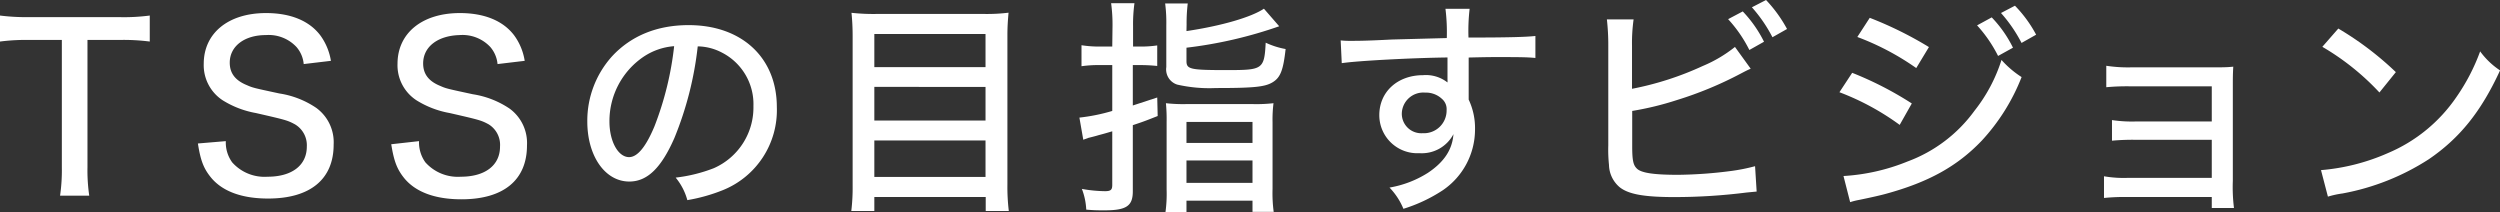 <svg xmlns="http://www.w3.org/2000/svg" viewBox="0 0 394.13 33.44"><rect x="0" y="0" width="394.13" height="33.44" fill="#333333" stroke="none"/><defs><style>.cls-1{fill:#fff;}</style></defs><g id="レイヤー_2" data-name="レイヤー 2"><g id="文字"><path class="cls-1" d="M13.79,26.38a27.62,27.62,0,0,0,.28,4.47H9.47a28.38,28.38,0,0,0,.28-4.47V6.3H4.61A31.37,31.37,0,0,0,0,6.55V2.45a33.16,33.16,0,0,0,4.57.25H18.72a31.59,31.59,0,0,0,4.89-.25v4.1a32.54,32.54,0,0,0-4.89-.25H13.79Z"/><path class="cls-1" d="M35.6,22.25a5.33,5.33,0,0,0,1,3.34,6.82,6.82,0,0,0,5.58,2.27c3.85,0,6.19-1.8,6.19-4.75a3.82,3.82,0,0,0-1.91-3.53c-1.15-.61-1.4-.68-6.12-1.76a14.8,14.8,0,0,1-5.22-2,6.61,6.61,0,0,1-3-5.76c0-4.82,3.85-8,9.82-8,3.89,0,6.84,1.23,8.57,3.53a9.32,9.32,0,0,1,1.66,4l-4.29.51a4.74,4.74,0,0,0-1.15-2.7,6,6,0,0,0-4.82-1.87c-3.38,0-5.69,1.76-5.69,4.35,0,1.66.87,2.81,2.74,3.56.9.4,1.11.44,5.11,1.3a14.13,14.13,0,0,1,5.79,2.27,6.7,6.7,0,0,1,2.74,5.79c0,5.47-3.71,8.5-10.33,8.5-4.18,0-7.27-1.15-9.07-3.39-1.12-1.4-1.59-2.66-2-5.29Z"/><path class="cls-1" d="M66.06,22.25a5.39,5.39,0,0,0,1,3.34,6.85,6.85,0,0,0,5.58,2.27c3.85,0,6.19-1.8,6.19-4.75A3.8,3.8,0,0,0,77,19.58c-1.15-.61-1.4-.68-6.11-1.76a14.72,14.72,0,0,1-5.22-2,6.59,6.59,0,0,1-3-5.76c0-4.82,3.86-8,9.83-8,3.89,0,6.84,1.23,8.57,3.53a9.2,9.2,0,0,1,1.65,4l-4.28.51a4.81,4.81,0,0,0-1.15-2.7,6,6,0,0,0-4.83-1.87C69,5.62,66.71,7.38,66.71,10c0,1.66.86,2.81,2.73,3.56.9.4,1.12.44,5.11,1.3a14.25,14.25,0,0,1,5.8,2.27,6.71,6.71,0,0,1,2.73,5.79c0,5.47-3.7,8.5-10.33,8.5-4.17,0-7.27-1.15-9.07-3.39-1.11-1.4-1.58-2.66-2-5.29Z"/><path class="cls-1" d="M106.31,21.78c-2.09,4.75-4.29,6.84-7.1,6.84-3.81,0-6.62-4-6.62-9.47A15.16,15.16,0,0,1,96.48,8.89c3-3.24,7.09-4.93,12.09-4.93,8.39,0,13.9,5.15,13.9,12.92A13.59,13.59,0,0,1,113.9,30a27,27,0,0,1-5.54,1.55A9.43,9.43,0,0,0,106.52,28a24.11,24.11,0,0,0,6-1.48,10.45,10.45,0,0,0,6.26-9.79,9.12,9.12,0,0,0-4.93-8.42,8.46,8.46,0,0,0-3.85-1A53.5,53.5,0,0,1,106.31,21.78ZM101.38,9a12.25,12.25,0,0,0-5.3,10.16c0,3.13,1.37,5.61,3.1,5.61,1.29,0,2.63-1.58,4-4.86a49.82,49.82,0,0,0,3.1-12.63A10,10,0,0,0,101.38,9Z"/><path class="cls-1" d="M155.16,2.2A28,28,0,0,0,159,2c-.11,1.22-.18,2.26-.18,3.52V29.08a31.78,31.78,0,0,0,.22,4.18h-3.64v-2.2H137.84v2.2h-3.63a31.17,31.17,0,0,0,.21-4V5.72a36.2,36.2,0,0,0-.18-3.7,32.07,32.07,0,0,0,4,.18Zm.21,8.38V5.36H137.84v5.22ZM137.84,19h17.53v-5.3H137.84Zm0,8.89h17.53V22.14H137.84Z"/><path class="cls-1" d="M175.39,4.14A25.08,25.08,0,0,0,175.17.5h3.68a24.21,24.21,0,0,0-.22,3.6V7.34h1a17.76,17.76,0,0,0,2.81-.18V10.4a25.51,25.51,0,0,0-2.85-.14h-1v6.37l3.85-1.26.07,2.92c-1.72.68-2.26.9-3.92,1.44V30.16c0,2.31-1,3-4.46,3-1,0-1.59,0-2.88-.11a10.4,10.4,0,0,0-.69-3.27,21.55,21.55,0,0,0,3.64.36c.93,0,1.15-.22,1.15-1V20.7c-1.22.36-1.22.36-2.16.61-.22.07-.75.22-1.62.43l-.79.29-.61-3.49a29,29,0,0,0,5.18-1.05V10.26h-2a18.73,18.73,0,0,0-2.85.18V7.13a18.07,18.07,0,0,0,2.85.21h2Zm11.66.76c5.58-.83,10.23-2.2,12.21-3.53l2.41,2.77a68.33,68.33,0,0,1-14.62,3.38V9.61c0,1.3.54,1.44,6.27,1.44s6-.07,6.22-4.32a12.61,12.61,0,0,0,3.14,1c-.36,3.27-.8,4.46-2,5.21s-2.85.94-9,.94a22.81,22.81,0,0,1-6.08-.54,2.51,2.51,0,0,1-1.73-2.77V4a23.66,23.66,0,0,0-.18-3.45h3.56a26,26,0,0,0-.18,3.31Zm-3.13,14.32a26.8,26.8,0,0,0-.11-2.95,24.36,24.36,0,0,0,3.21.14h10.51a23.94,23.94,0,0,0,3.24-.14,21,21,0,0,0-.15,3V29.77a22.24,22.24,0,0,0,.18,3.63h-3.34V31.64H187.05v1.8h-3.31a21.47,21.47,0,0,0,.18-3.56Zm3.13,3.31h10.41V19.22H187.05Zm0,6.3h10.41V25.3H187.05Z"/><path class="cls-1" d="M211.36,6.37a13.92,13.92,0,0,0,1.62.07c1,0,2.44,0,6.44-.21L228.09,6a30,30,0,0,0-.21-4.61h3.81a30.31,30.31,0,0,0-.18,4.53c6.56,0,9.29-.1,10.55-.25V9.14C240.76,9,239.07,9,236,9c-1,0-1.58,0-4.46.07v6.63a10.53,10.53,0,0,1,1,4.75A11.58,11.58,0,0,1,227.45,30a24.43,24.43,0,0,1-6.2,2.92,10.69,10.69,0,0,0-2.19-3.35,16.45,16.45,0,0,0,6.08-2.34c2.52-1.69,3.82-3.63,4-6.08a5.64,5.64,0,0,1-5.36,3,6,6,0,0,1-6.33-6c0-3.68,2.88-6.3,6.91-6.3A5.51,5.51,0,0,1,228.2,13a3.76,3.76,0,0,0,0-.47V11l0-1.94c-5.72.07-14.4.54-16.67.9ZM221,17.82A3.07,3.07,0,0,0,224.28,21a3.58,3.58,0,0,0,3.78-3.64,2.12,2.12,0,0,0-.72-1.76,3.69,3.69,0,0,0-2.67-1A3.39,3.39,0,0,0,221,17.82Z"/><path class="cls-1" d="M257.29,14a48.53,48.53,0,0,0,11.16-3.6,21.15,21.15,0,0,0,5.07-3L276,10.83c-.65.29-.72.33-1.62.8a58,58,0,0,1-10,4.14,47.85,47.85,0,0,1-7.06,1.72V23c0,2.23.15,3,.72,3.56.69.72,2.78,1,6.52,1a69.21,69.21,0,0,0,8.39-.61,28.79,28.79,0,0,0,3.74-.75l.25,4-1.58.15a90.68,90.68,0,0,1-11.41.72c-4.72,0-7.2-.44-8.6-1.55A4.73,4.73,0,0,1,253.66,26a23.2,23.2,0,0,1-.11-3.09V7.2a36.44,36.44,0,0,0-.22-4.14h4.21a27,27,0,0,0-.25,4.18Zm17.46-12.2a19.44,19.44,0,0,1,3.35,4.78l-2.31,1.3a21,21,0,0,0-3.35-4.86ZM278.42,0a21.45,21.45,0,0,1,3.31,4.57l-2.3,1.3a22.68,22.68,0,0,0-3.24-4.72Z"/><path class="cls-1" d="M292,11.48a54,54,0,0,1,9.4,4.83l-1.91,3.38a40.11,40.11,0,0,0-9.5-5.15Zm-1.37,16.27a31.75,31.75,0,0,0,10.12-2.3,22.84,22.84,0,0,0,10.54-8,25.12,25.12,0,0,0,4.25-8,15.15,15.15,0,0,0,3.17,2.7,31.75,31.75,0,0,1-6.26,10c-3.86,4.06-8.43,6.58-15.19,8.42-.65.18-2,.5-4.14.94a10.8,10.8,0,0,0-1.44.36Zm4.14-24.94a58.26,58.26,0,0,1,9.33,4.61l-2,3.31a41.05,41.05,0,0,0-9.29-4.9ZM314,2.74a18.92,18.92,0,0,1,3.35,4.78L315,8.82A21.28,21.28,0,0,0,311.69,4ZM317.66.9A19.85,19.85,0,0,1,321,5.47l-2.3,1.3a22.68,22.68,0,0,0-3.24-4.72Z"/><path class="cls-1" d="M335.48,31.06a32.31,32.31,0,0,0-3.78.15V27.79a18,18,0,0,0,3.78.25h13.21v-6H336.74a35.15,35.15,0,0,0-3.78.14V18.93a21.26,21.26,0,0,0,3.78.22h11.95V13.61H335.84a34.7,34.7,0,0,0-3.78.14V10.37a22.84,22.84,0,0,0,3.82.25h12.74c1.51,0,2.49,0,3.46-.11-.07,1.19-.07,1.84-.07,3.35V28.51a26.74,26.74,0,0,0,.18,4.28h-3.5V31.06Z"/><path class="cls-1" d="M365.91,26.82a32.76,32.76,0,0,0,10.58-2.7,24.69,24.69,0,0,0,10.72-8.75A31.4,31.4,0,0,0,391,8.1a12.18,12.18,0,0,0,3.14,3c-3,6.52-6.38,10.69-11.23,14a37.5,37.5,0,0,1-13.61,5.4A14.75,14.75,0,0,0,367,31ZM368.64,4.5a49.55,49.55,0,0,1,9.07,6.87l-2.59,3.21a39.39,39.39,0,0,0-9-7.2Z"/></g></g></svg>